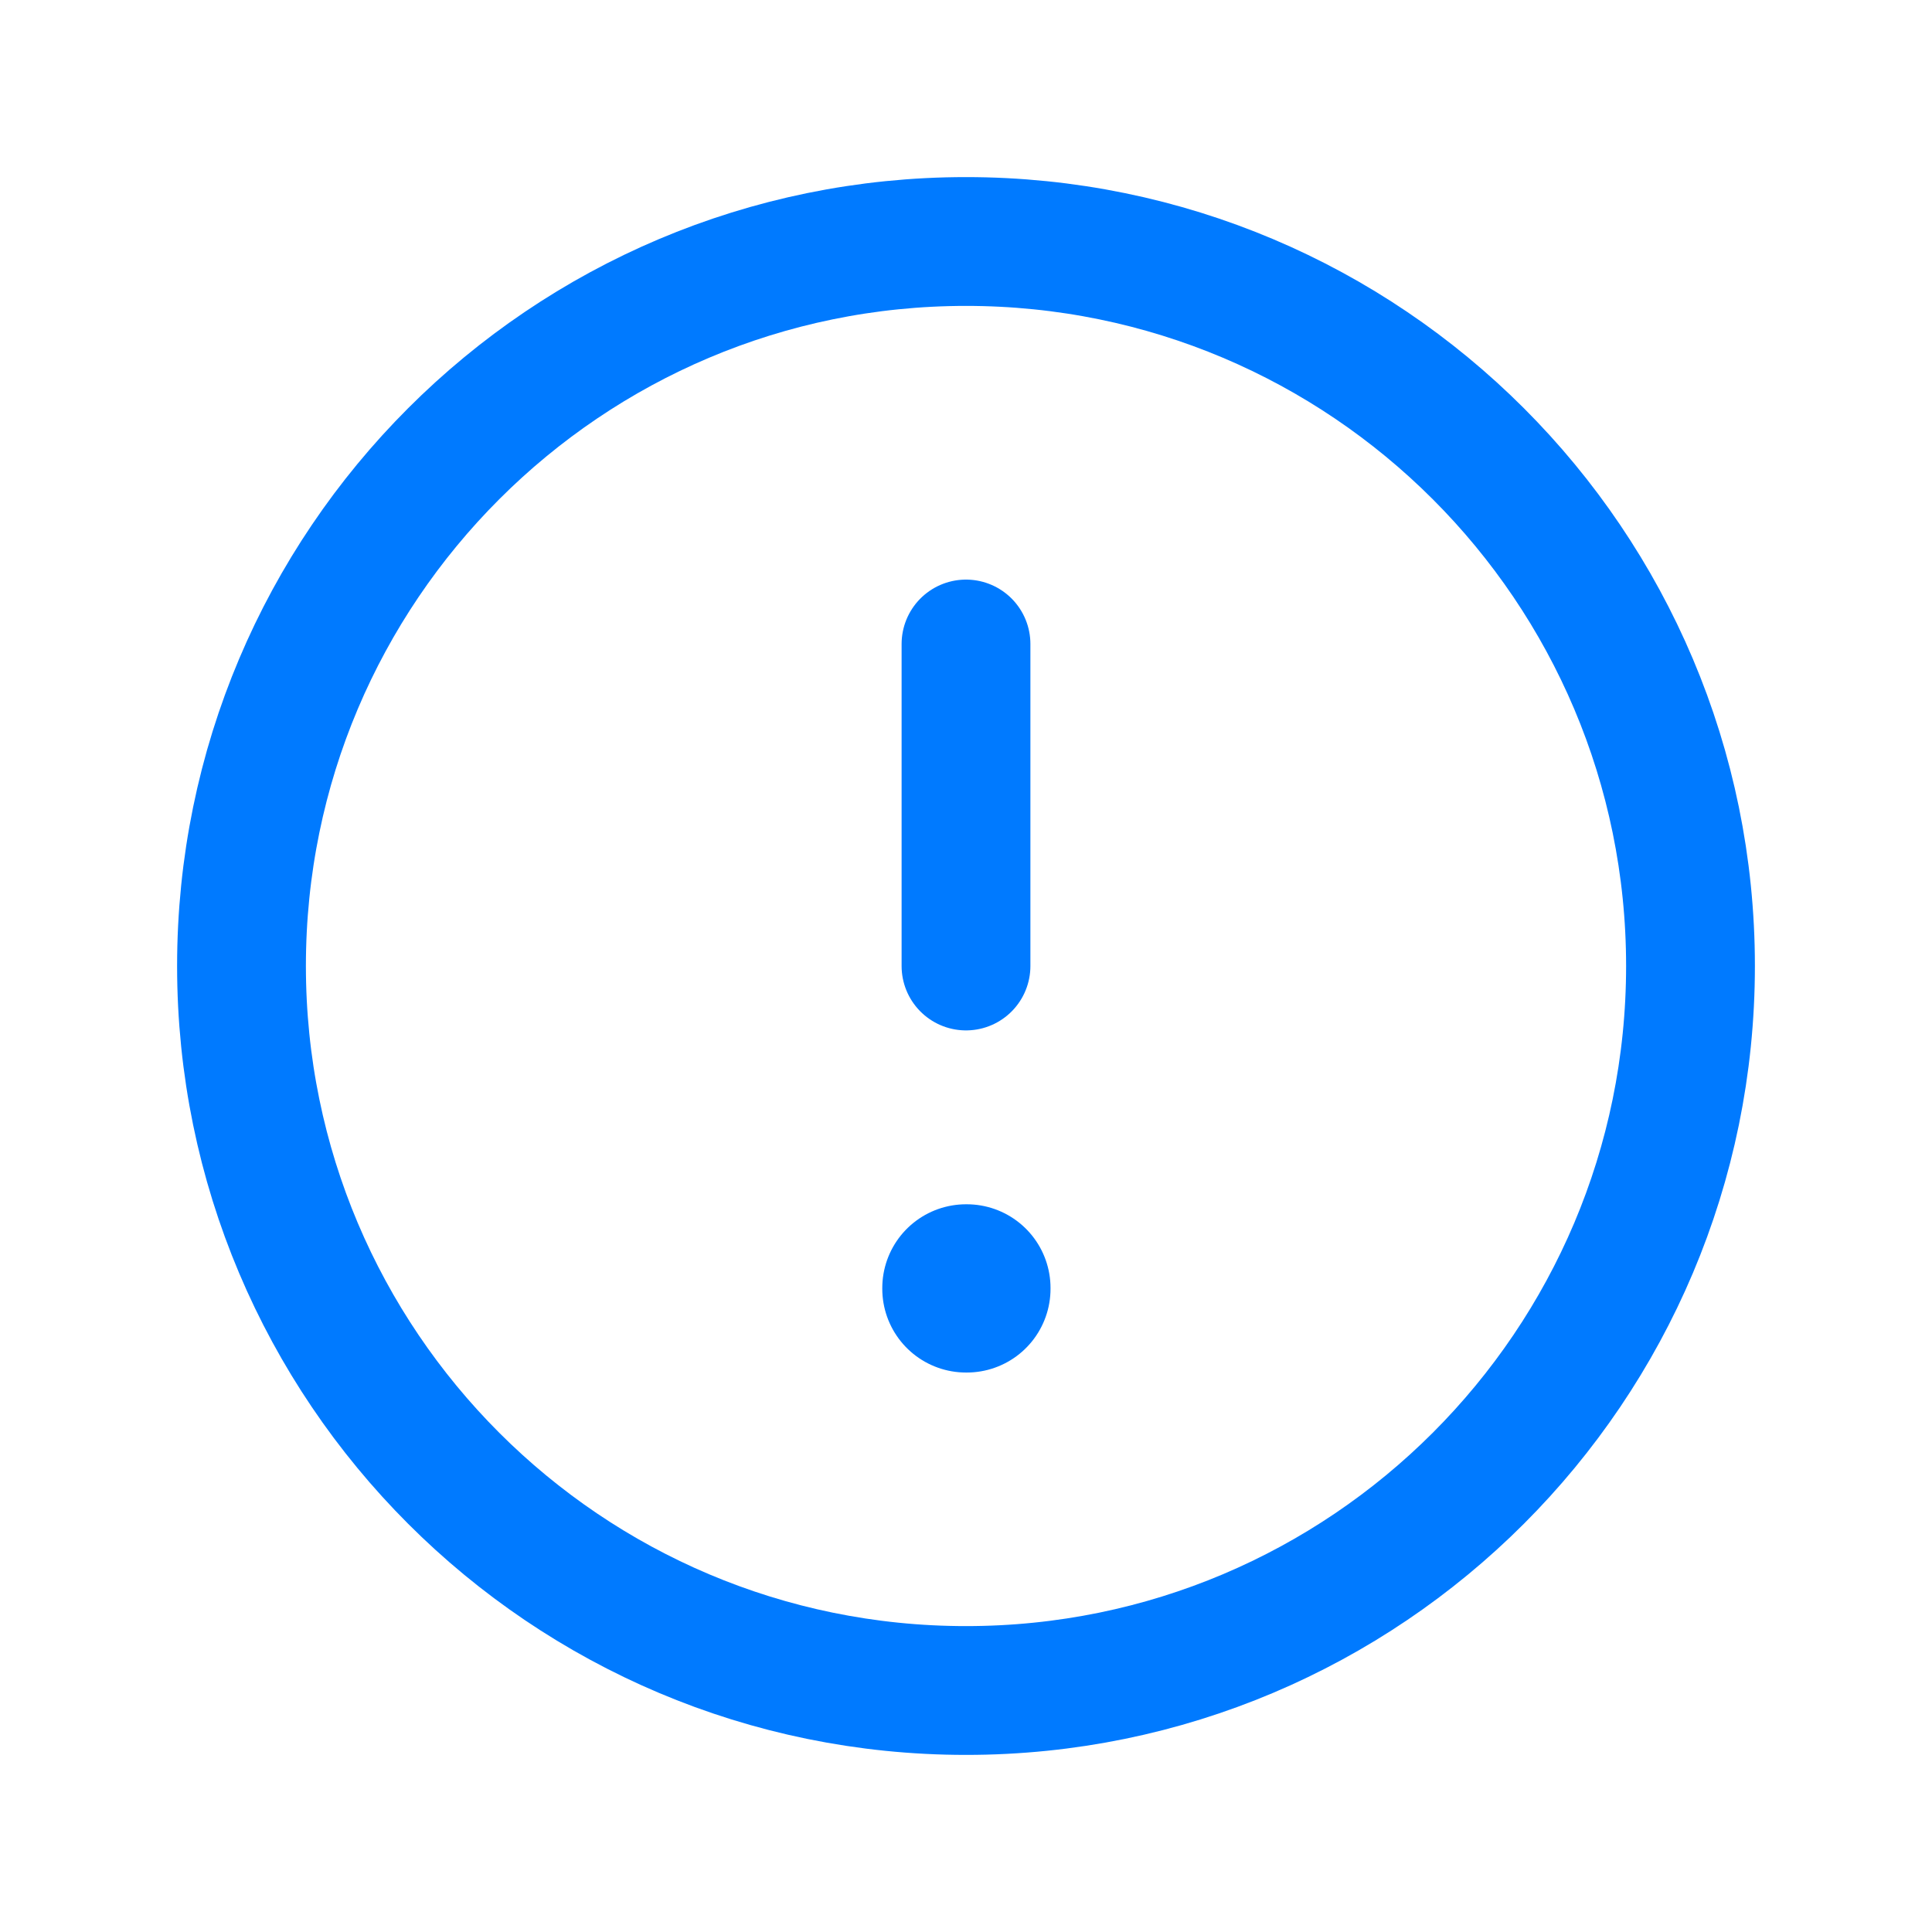 <?xml version="1.0" encoding="UTF-8"?> <svg xmlns="http://www.w3.org/2000/svg" width="150" height="150" viewBox="0 0 150 150" fill="none"><path d="M75 131.25C106.066 131.25 131.25 106.066 131.25 75C131.25 43.934 106.066 18.75 75 18.75C43.934 18.75 18.75 43.934 18.75 75C18.75 106.066 43.934 131.25 75 131.25Z" stroke="#007AFF" stroke-width="10" stroke-linecap="round" stroke-linejoin="round"></path><path d="M75 100H75.062V100.063H75V100Z" stroke="#007AFF" stroke-width="13" stroke-linejoin="round"></path><path d="M75 75V50" stroke="#007AFF" stroke-width="10" stroke-linecap="round" stroke-linejoin="round"></path></svg> 